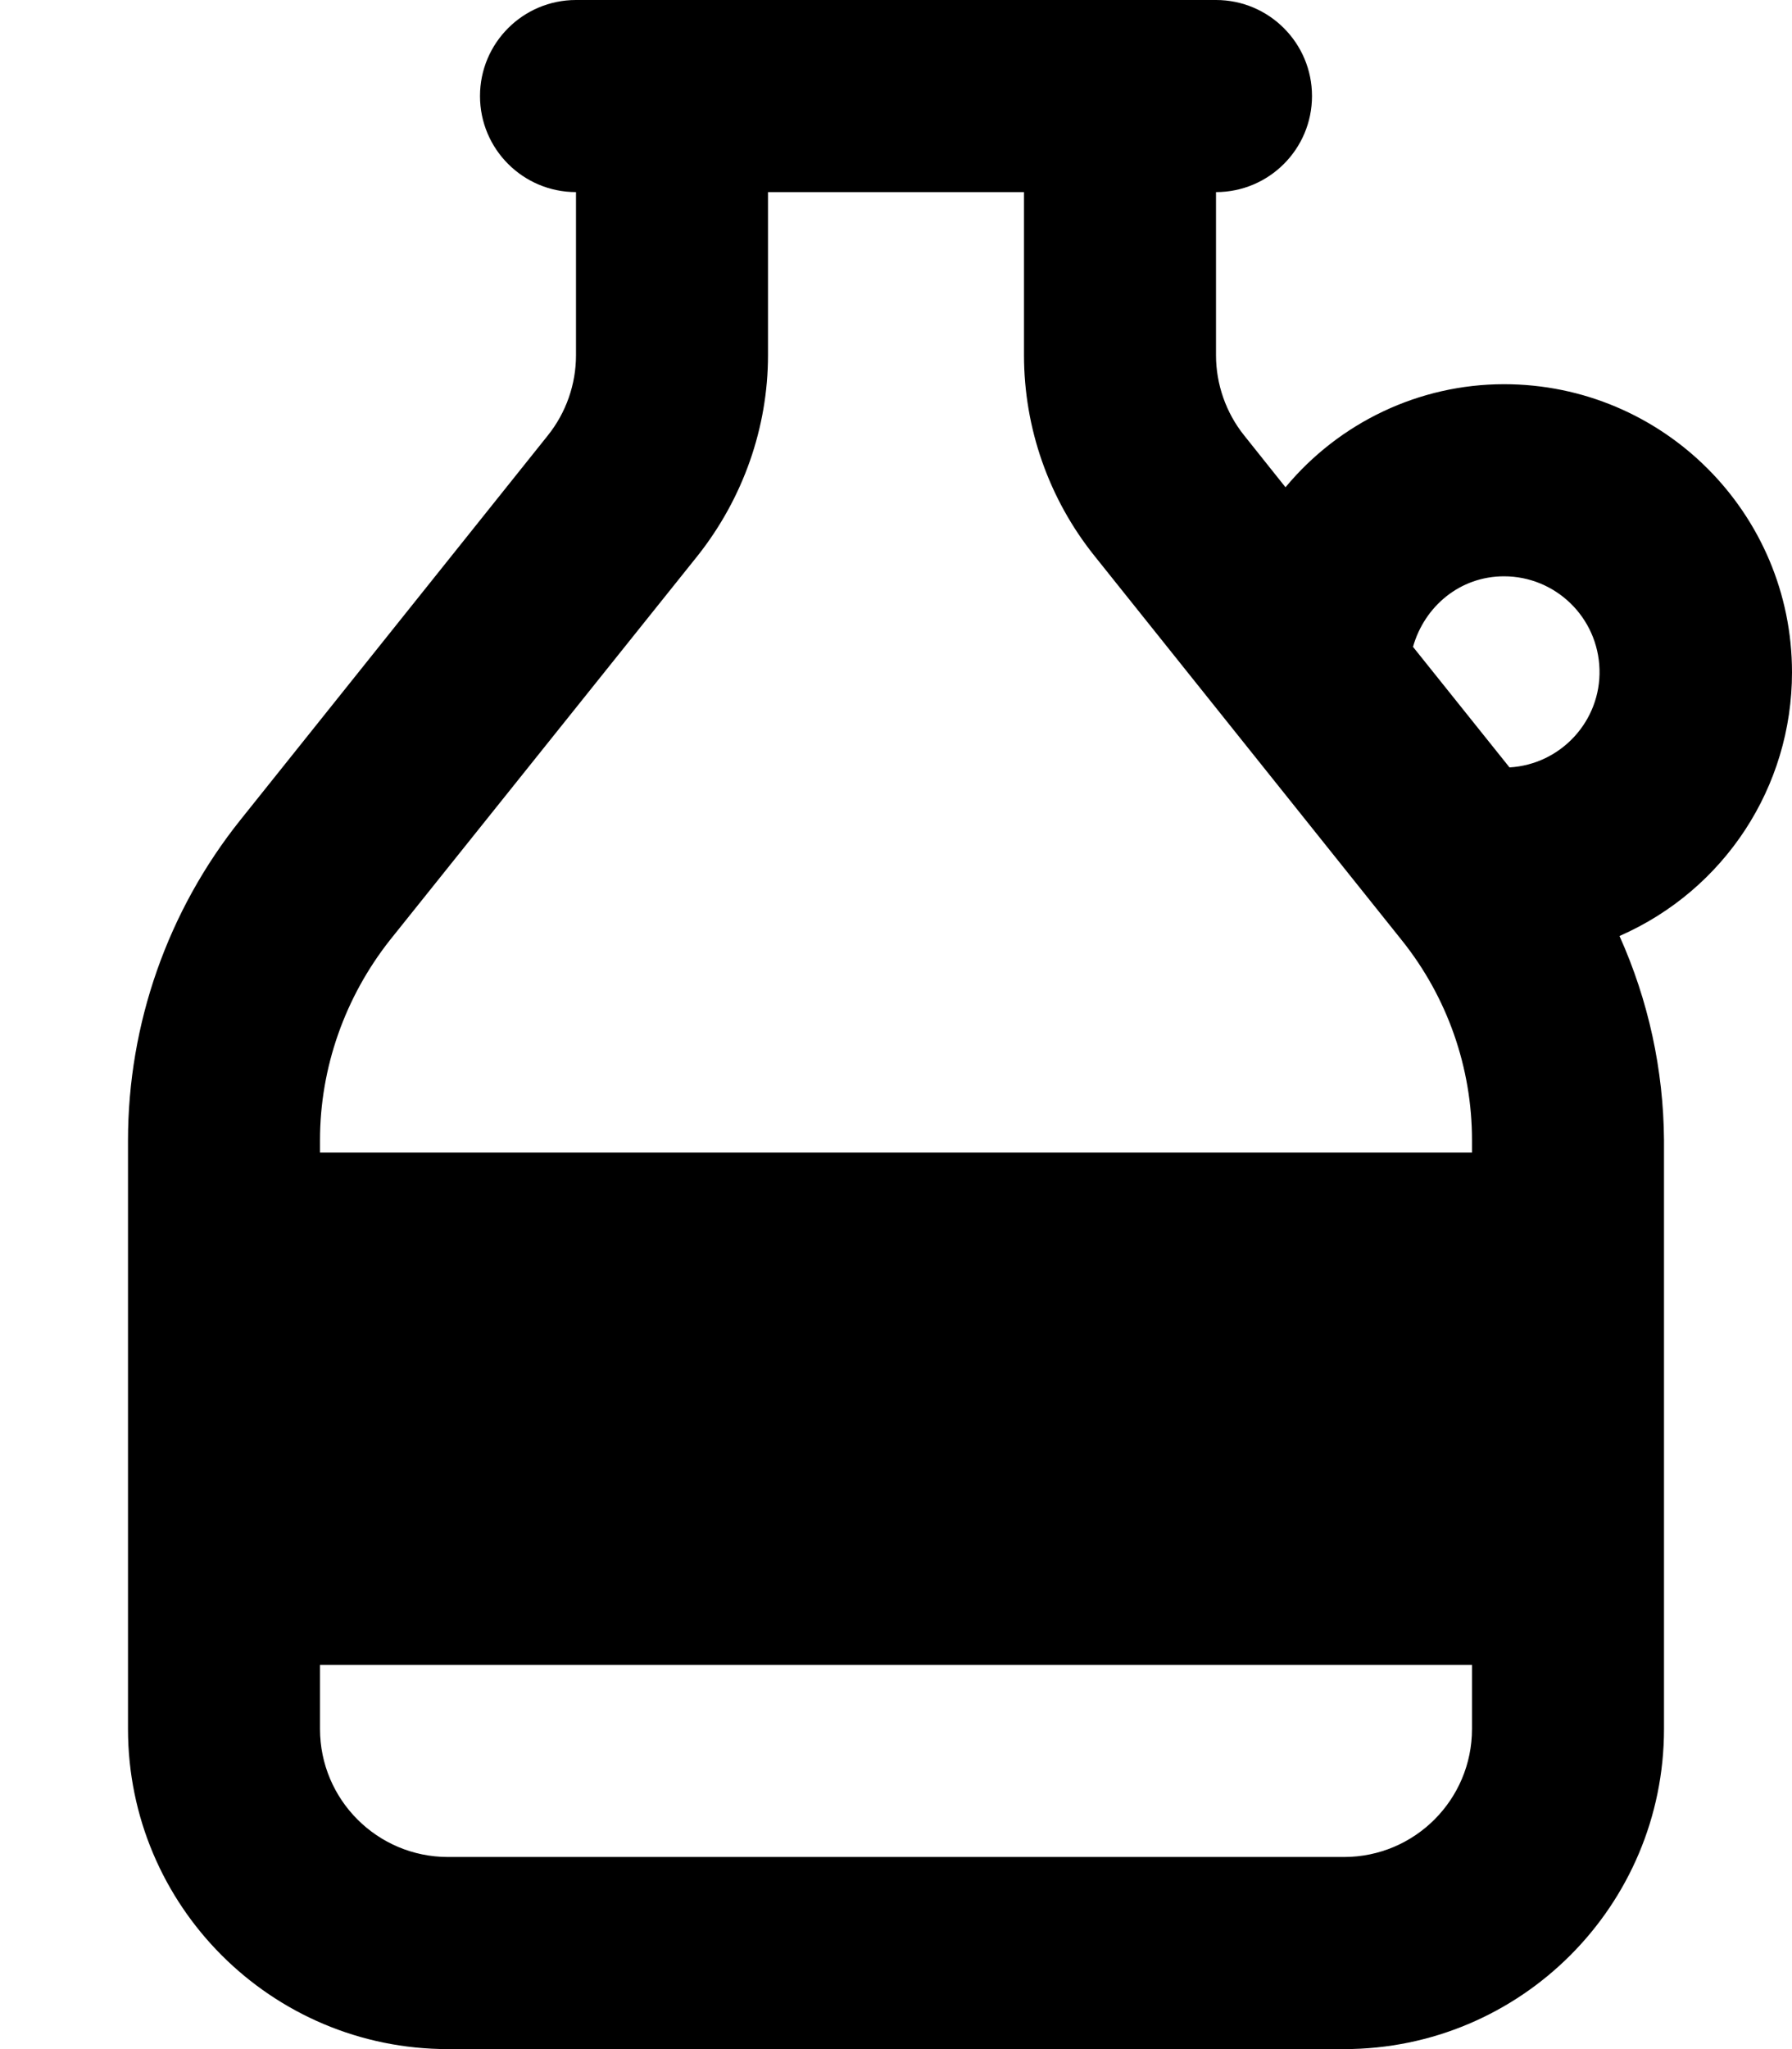 <svg xmlns="http://www.w3.org/2000/svg" viewBox="0 0 448 512"><!-- Font Awesome Pro 6.0.0-alpha2 by @fontawesome - https://fontawesome.com License - https://fontawesome.com/license (Commercial License) --><path d="M448 168C448 128.25 415.75 96 376 96C354.875 96 334.875 105.5 321.375 121.75L311 108.75C306.5 103.125 304 96 304 88.75V48C317.25 48 328 37.25 328 24S317.25 0 304 0H144C130.75 0 120 10.75 120 24S130.75 48 144 48V88.75C144 96.031 141.521 103.098 136.973 108.785L60.111 204.861C41.914 227.607 32 255.869 32 285V432C32 476.182 67.816 512 112 512H336C380.184 512 416 476.182 416 432V284.875C415.875 267.375 412.125 250 404.875 233.875C431.125 222.375 448 196.625 448 168ZM97.5 234.875L174.5 138.75C185.75 124.5 192 106.875 192 88.75V48H256V88.75C256 106.955 262.195 124.619 273.57 138.836L350.5 235C361.828 249.16 368 266.754 368 284.889V288H80V284.875C80 266.75 86.25 249.125 97.5 234.875ZM336 464H112C94.326 464 80 449.672 80 432V416H368V432C368 449.672 353.674 464 336 464ZM377.375 191.75L353.25 161.625C356.125 151.5 365 144 376 144C388.875 144 399.5 154.25 399.875 167.25C400.25 180.125 390.25 191 377.375 191.75Z"/></svg>